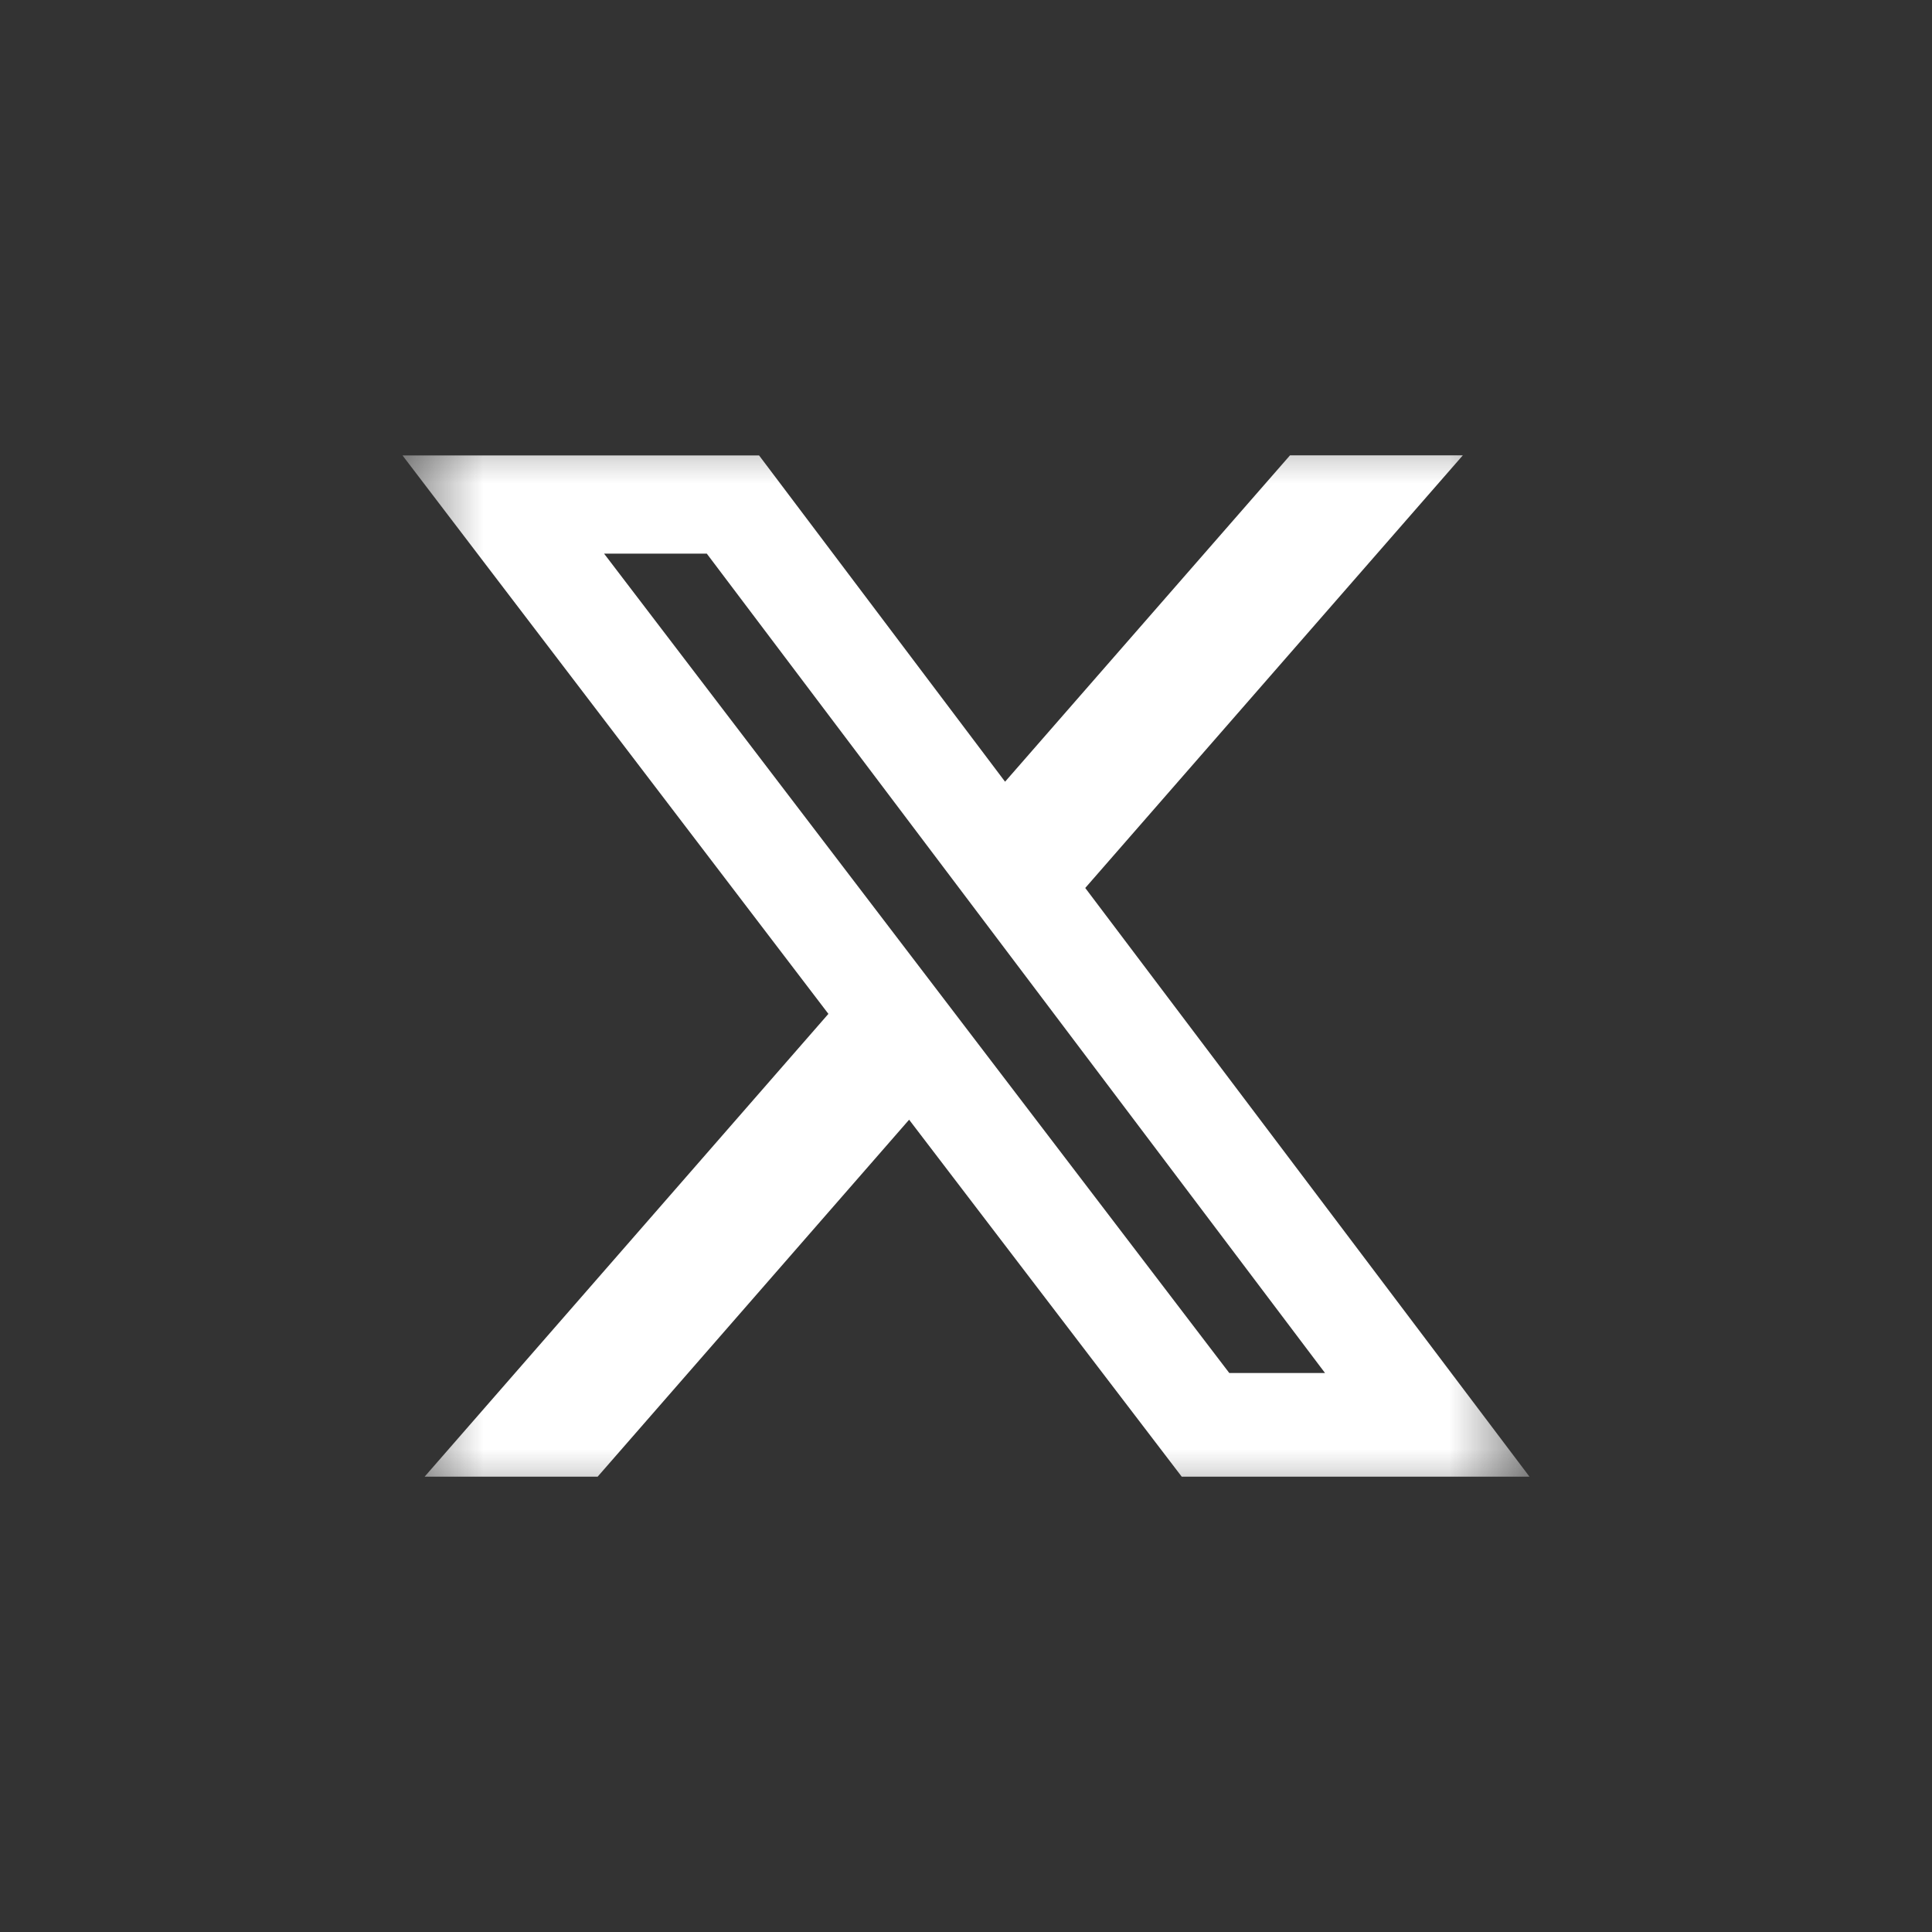<svg width="18" height="18" viewBox="0 0 18 18" fill="none" xmlns="http://www.w3.org/2000/svg">
<rect x="0" y="0" width="18" height="18" fill="#333333" stroke="none"/>
<mask id="mask0_208_9617" style="mask-type:luminance" maskUnits="userSpaceOnUse" x="3" y="3" width="12" height="12">
<path d="M3.75 3.75H14.25V14.25H3.75V3.75Z" fill="white"/>
</mask>
<g mask="url(#mask0_208_9617)">
<path d="M12.019 4.242H13.629L10.111 8.273L14.25 13.758H11.01L8.47 10.432L5.568 13.758H3.956L7.718 9.446L3.75 4.243H7.072L9.364 7.283L12.019 4.242ZM11.453 12.792H12.345L6.585 5.158H5.628L11.453 12.792Z" fill="white"/>
</g>
</svg>
